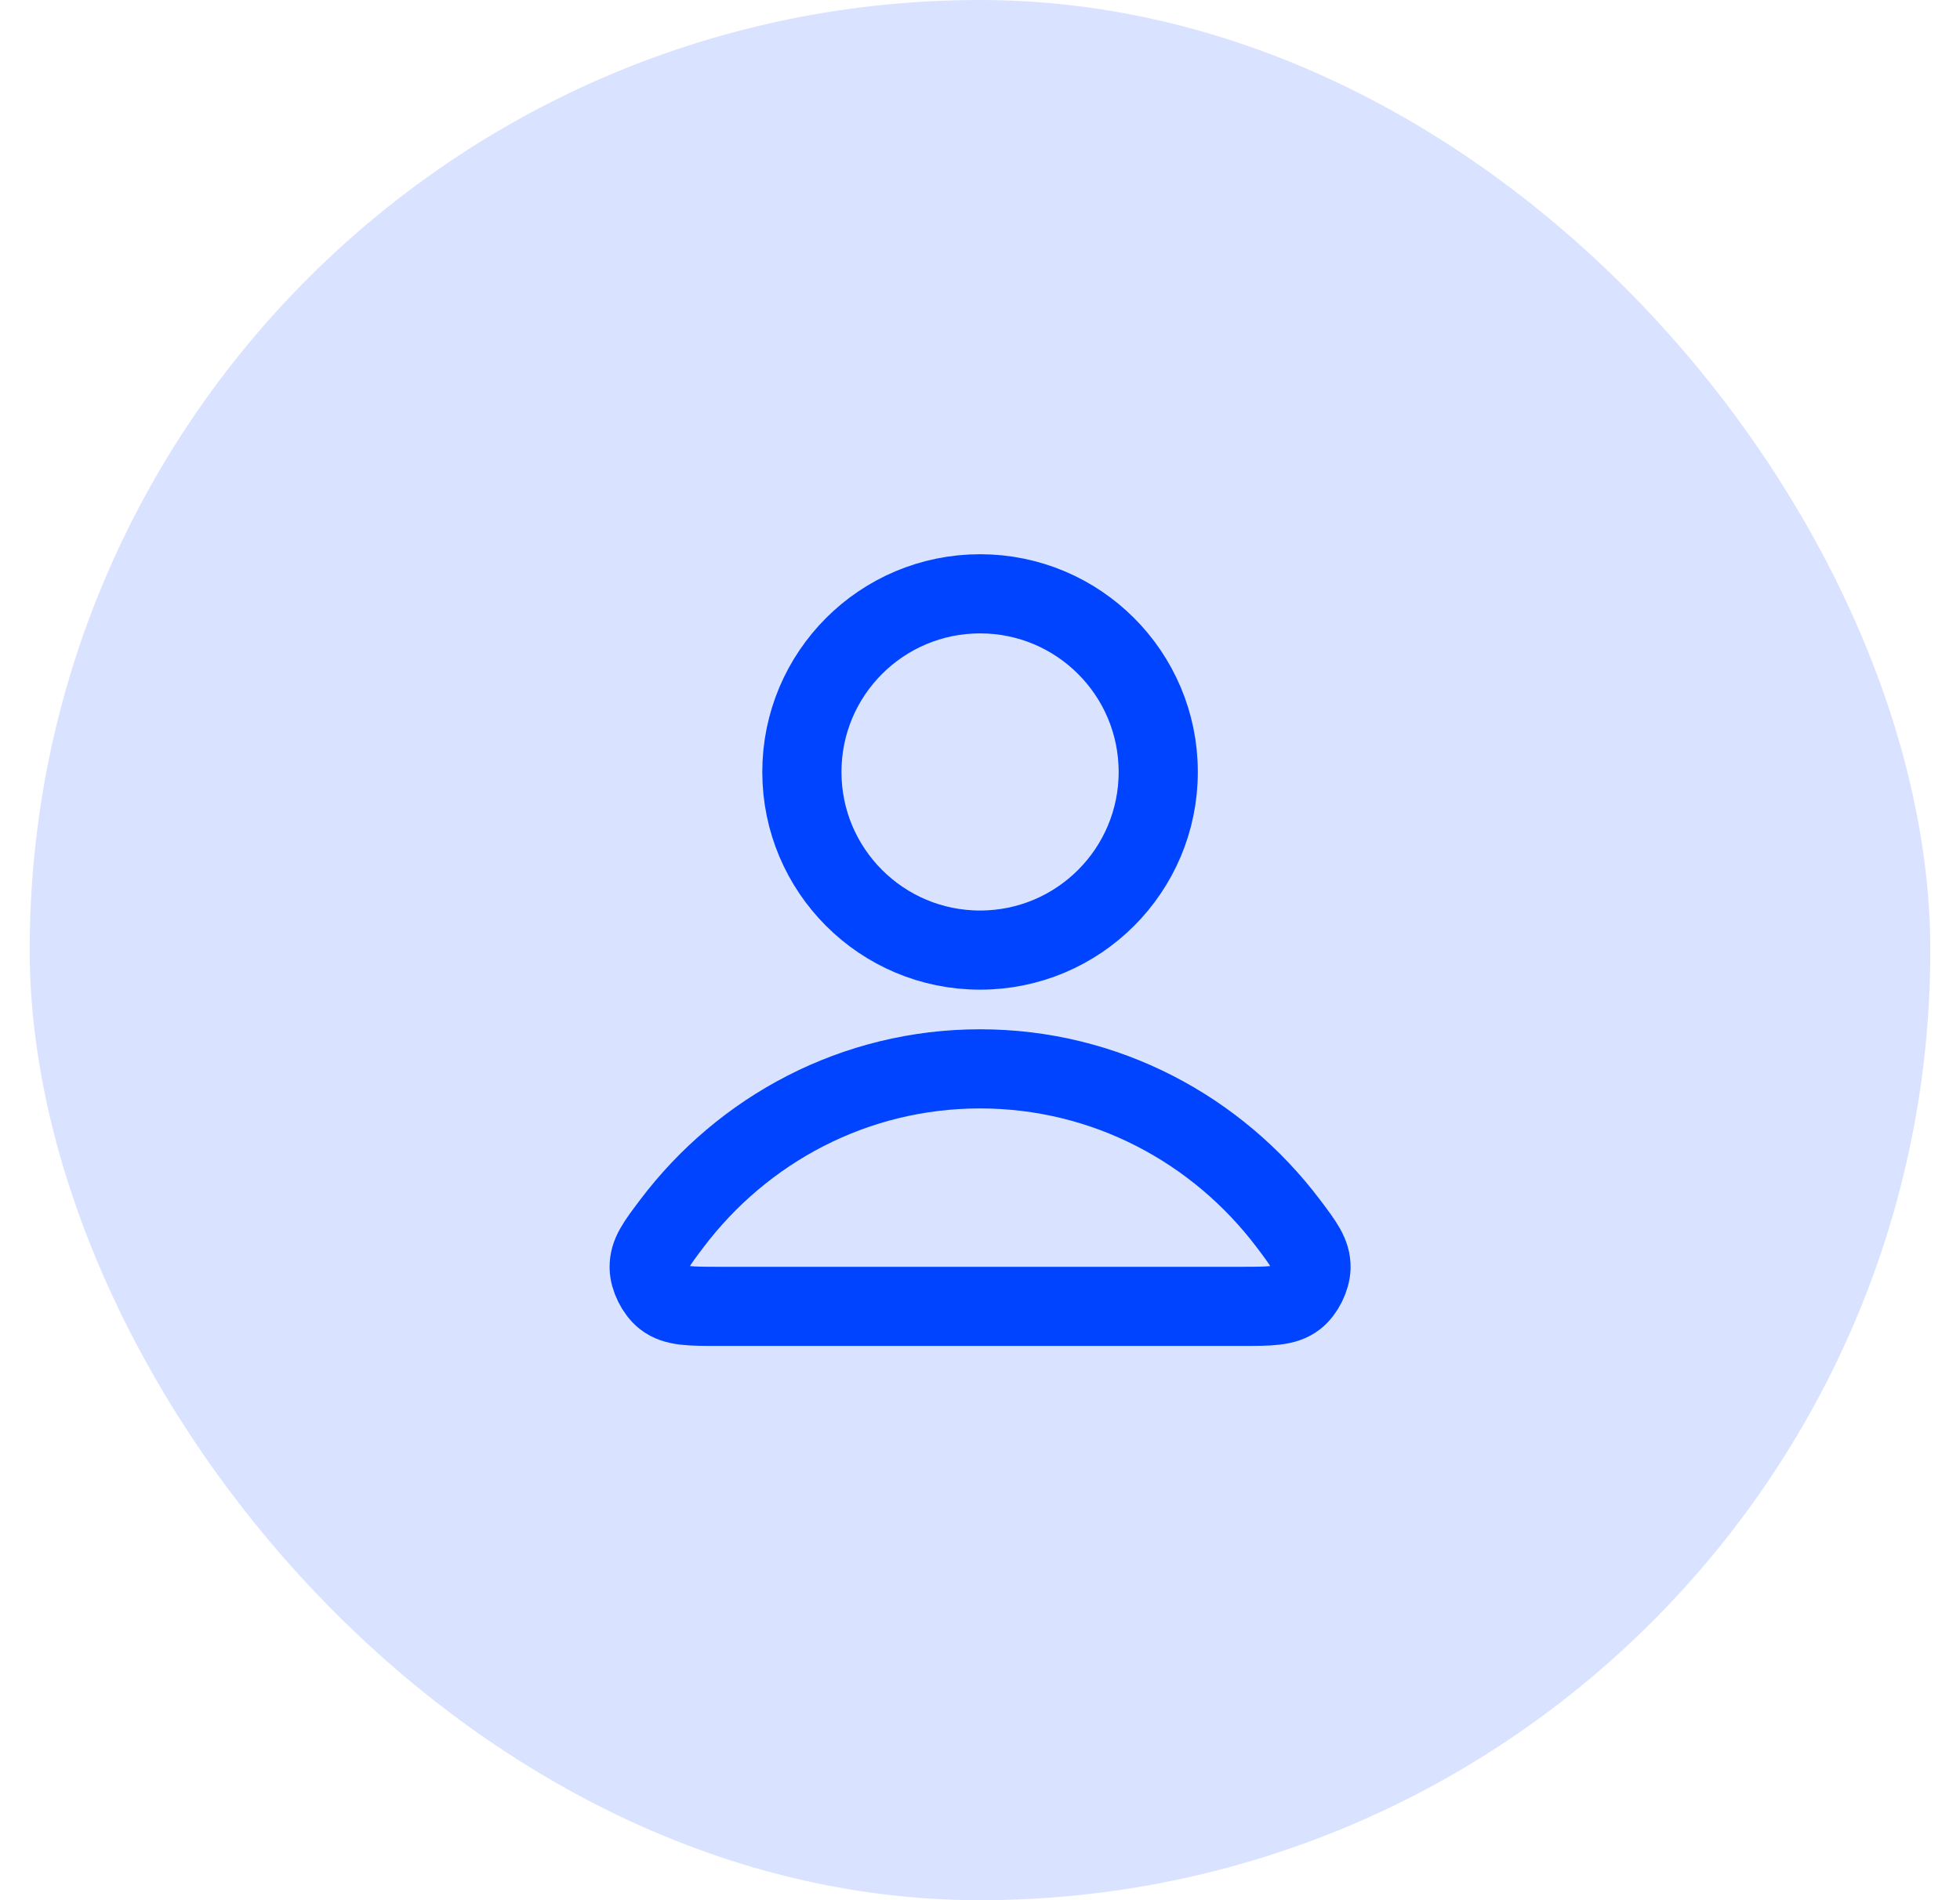 <svg width="33" height="32" viewBox="0 0 33 32" fill="none" xmlns="http://www.w3.org/2000/svg">
<rect x="0.5" width="32" height="32" rx="16" fill="#D9E3FF"/>
<path d="M16.501 18C14.388 18 12.508 19.02 11.312 20.604C11.054 20.945 10.926 21.115 10.93 21.346C10.933 21.523 11.045 21.748 11.185 21.858C11.366 22 11.617 22 12.119 22H20.883C21.385 22 21.636 22 21.818 21.858C21.958 21.748 22.069 21.523 22.073 21.346C22.077 21.115 21.948 20.945 21.691 20.604C20.494 19.02 18.615 18 16.501 18Z" stroke="#0044FF" stroke-width="1.333" stroke-linecap="round" stroke-linejoin="round"/>
<path d="M16.501 16C18.158 16 19.501 14.657 19.501 13C19.501 11.343 18.158 10 16.501 10C14.844 10 13.501 11.343 13.501 13C13.501 14.657 14.844 16 16.501 16Z" stroke="#0044FF" stroke-width="1.333" stroke-linecap="round" stroke-linejoin="round"/>
</svg>
